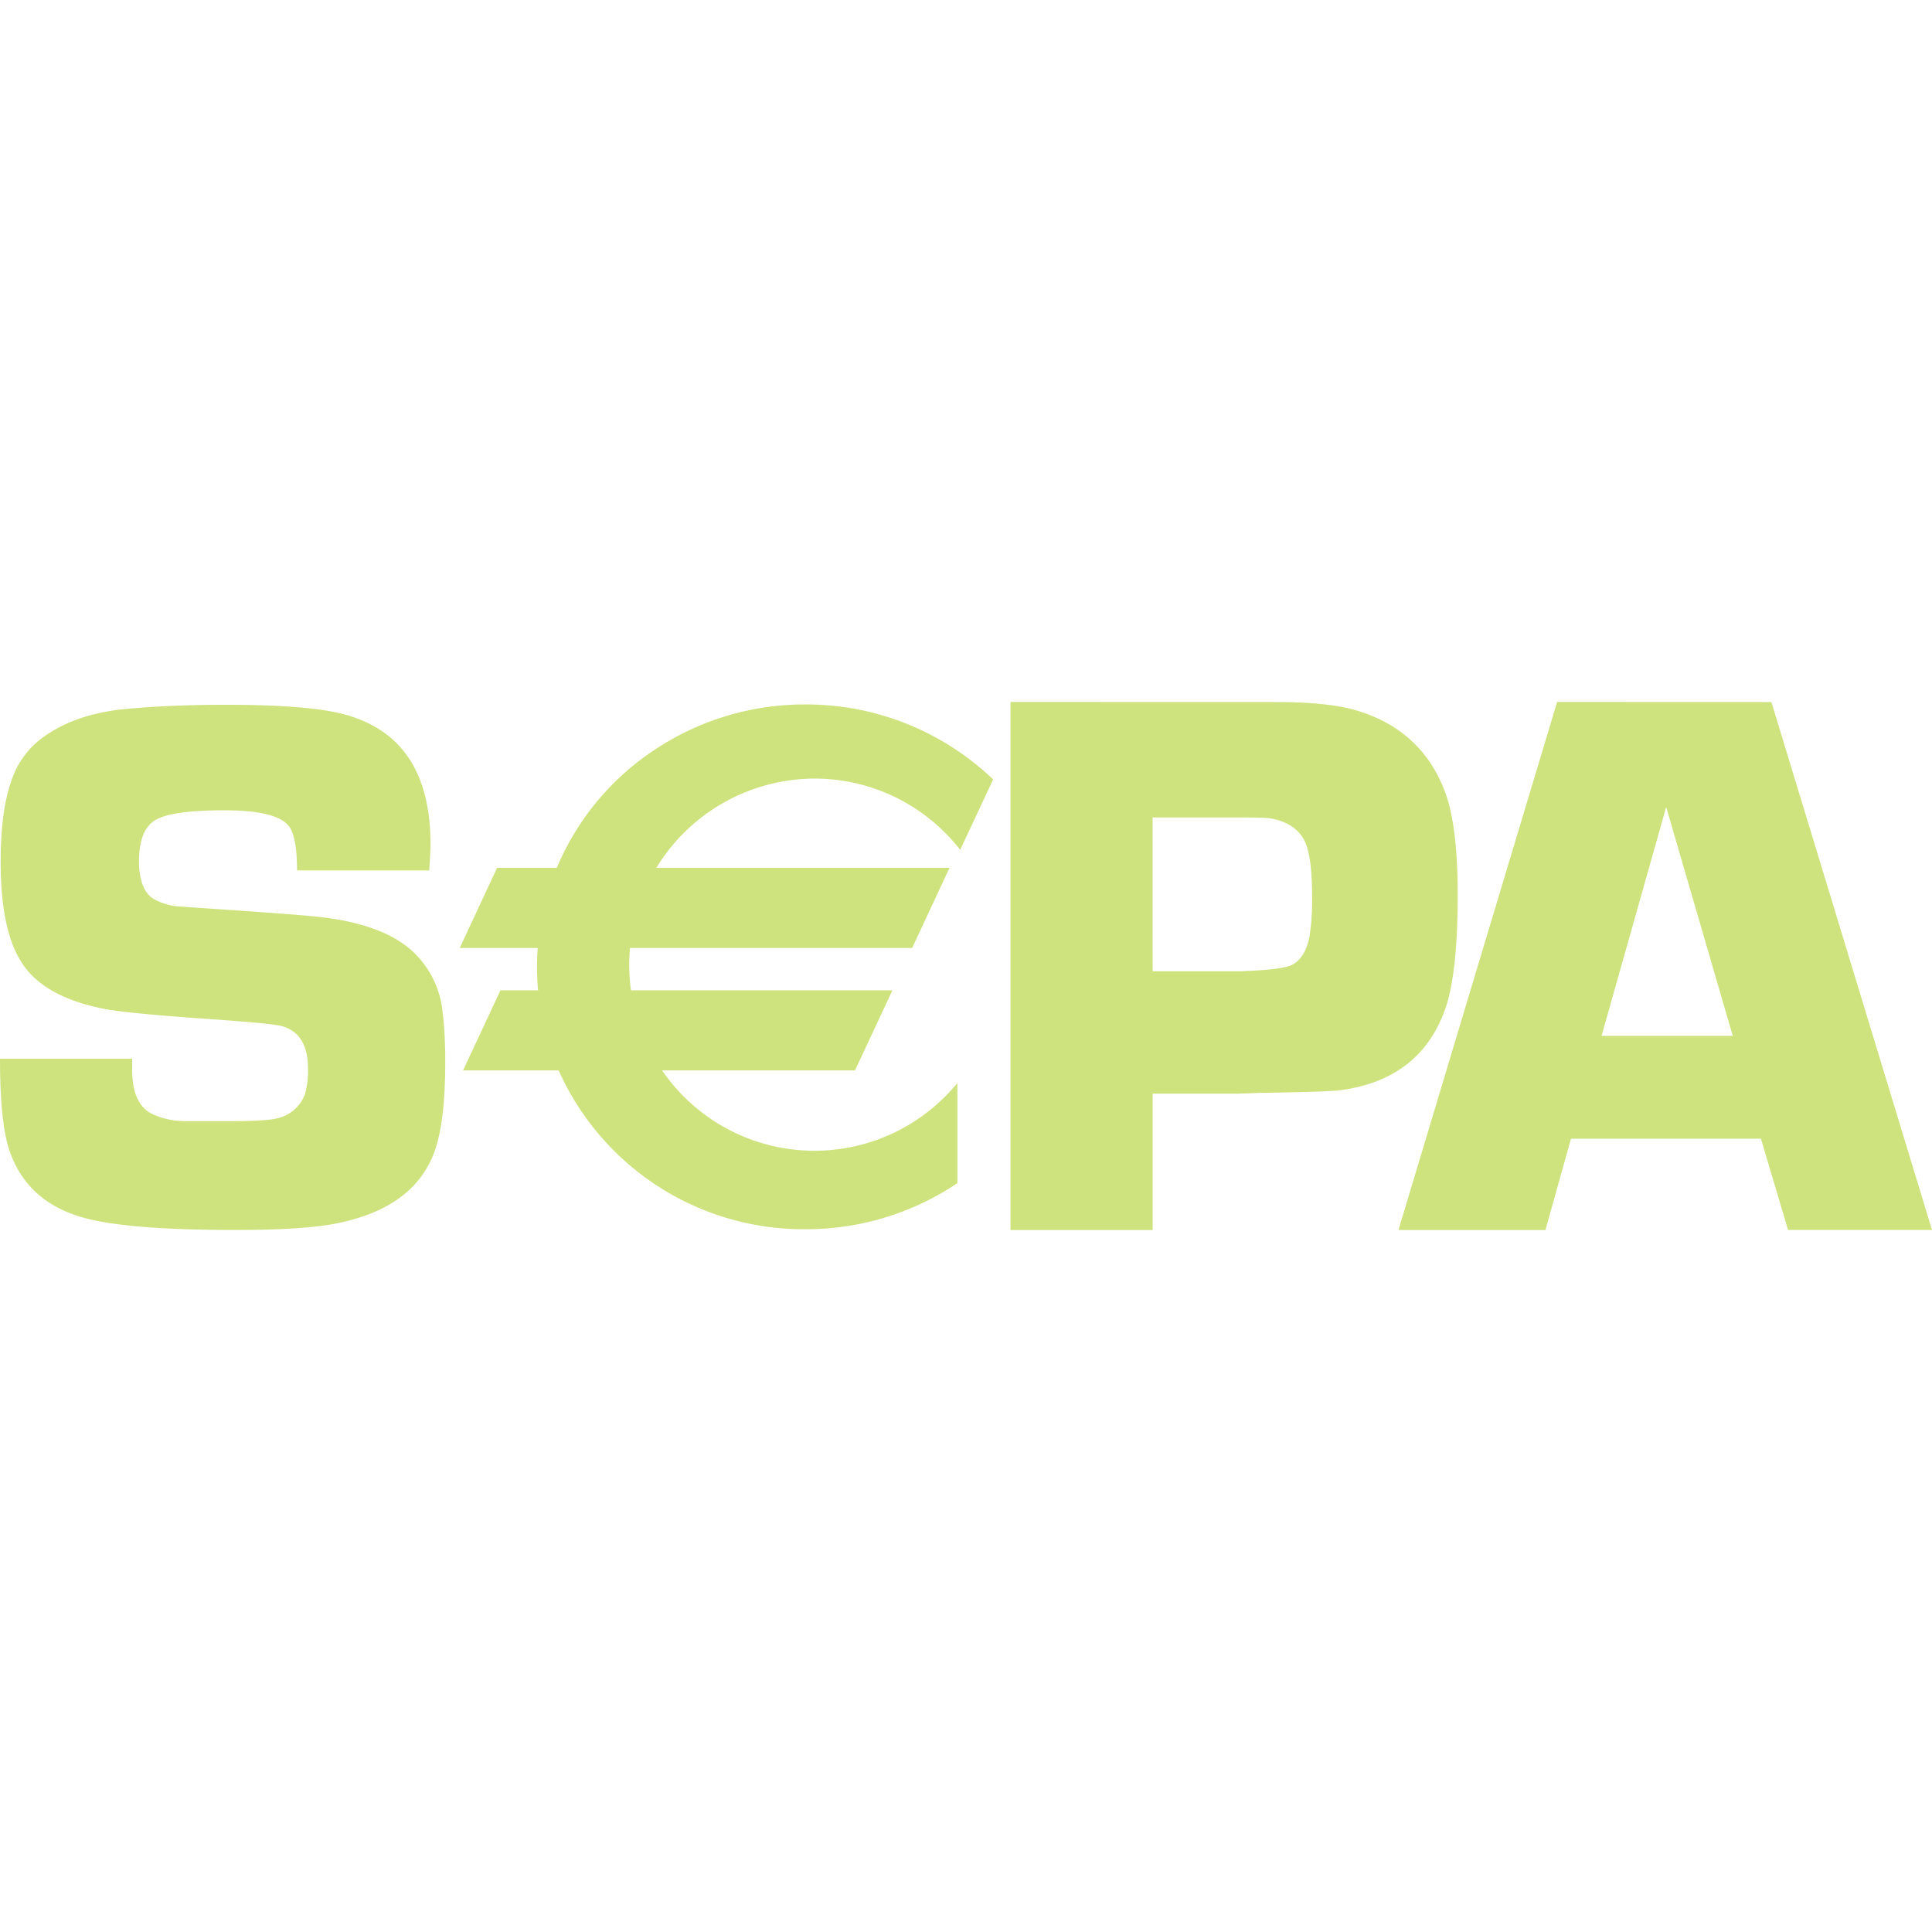 <svg role="img" width="32px" height="32px" viewBox="0 0 24 24" xmlns="http://www.w3.org/2000/svg"><title>SEPA</title><path fill="#cee37e" d="M12.553 8.72v6.56h1.766v-1.694h1.052l.293-.01c.579-.009.907-.02.984-.033.656-.086 1.09-.418 1.3-.994.106-.29.16-.769.16-1.434 0-.553-.049-.968-.145-1.243-.185-.524-.548-.871-1.09-1.04-.236-.074-.58-.111-1.031-.111zm6.79 0l-1.971 6.56h1.826l.317-1.134h2.36l.337 1.133H24l-1.995-6.558zm-9.339.031a3.36 3.36 0 0 0-1.888.574 3.272 3.272 0 0 0-1.199 1.455h-.742l-.464.996h.969a3.17 3.17 0 0 0 .004.526h-.467l-.465.995H6.94a3.333 3.333 0 0 0 3.064 1.973 3.37 3.37 0 0 0 1.876-.564l.013-.009v-1.241l-.05.056a2.293 2.293 0 0 1-3.618-.215h2.396l.465-.995H7.838a2.356 2.356 0 0 1-.012-.526h3.505l.008-.017.438-.939.019-.04H8.154a2.308 2.308 0 0 1 1.963-1.108c.694 0 1.344.31 1.783.85l.028.035.409-.875-.015-.014a3.359 3.359 0 0 0-2.318-.917zm-7.2.004c-.439 0-.837.016-1.196.048-.43.034-.785.15-1.062.348a1.082 1.082 0 0 0-.41.565c-.086.248-.128.578-.128.99 0 .54.079.943.236 1.21.179.314.537.52 1.074.621.205.035.57.071 1.094.109.654.044 1.02.078 1.098.103.211.063.316.239.316.528a1.1 1.1 0 0 1-.037.315.48.48 0 0 1-.298.287c-.084.032-.281.048-.589.048h-.604a.963.963 0 0 1-.41-.09c-.164-.081-.246-.264-.246-.549v-.136H0c0 .533.04.915.118 1.143.142.412.435.685.879.82.362.11 1.003.164 1.922.164.551 0 .96-.025 1.228-.075.64-.12 1.05-.404 1.233-.853.101-.245.151-.632.151-1.16 0-.23-.01-.435-.033-.617a1.186 1.186 0 0 0-.355-.74c-.252-.242-.66-.392-1.22-.448-.177-.019-.62-.052-1.33-.1l-.331-.023a.768.768 0 0 1-.35-.094c-.124-.075-.185-.233-.185-.471 0-.264.07-.435.208-.514.139-.079.423-.118.852-.118.441 0 .71.068.808.205.063.092.095.272.095.542h1.642c.01-.145.016-.253.016-.326 0-.884-.357-1.421-1.072-1.613-.293-.079-.784-.119-1.473-.119zm17.894 1.27l.827 2.843h-1.63zm-6.38.13h1.116c.18 0 .294.004.342.01.24.042.393.157.456.345.045.134.067.34.067.617a2.9 2.9 0 0 1-.033.512c-.035.172-.105.287-.21.344-.076.042-.288.069-.637.082h-1.1Z"/></svg>